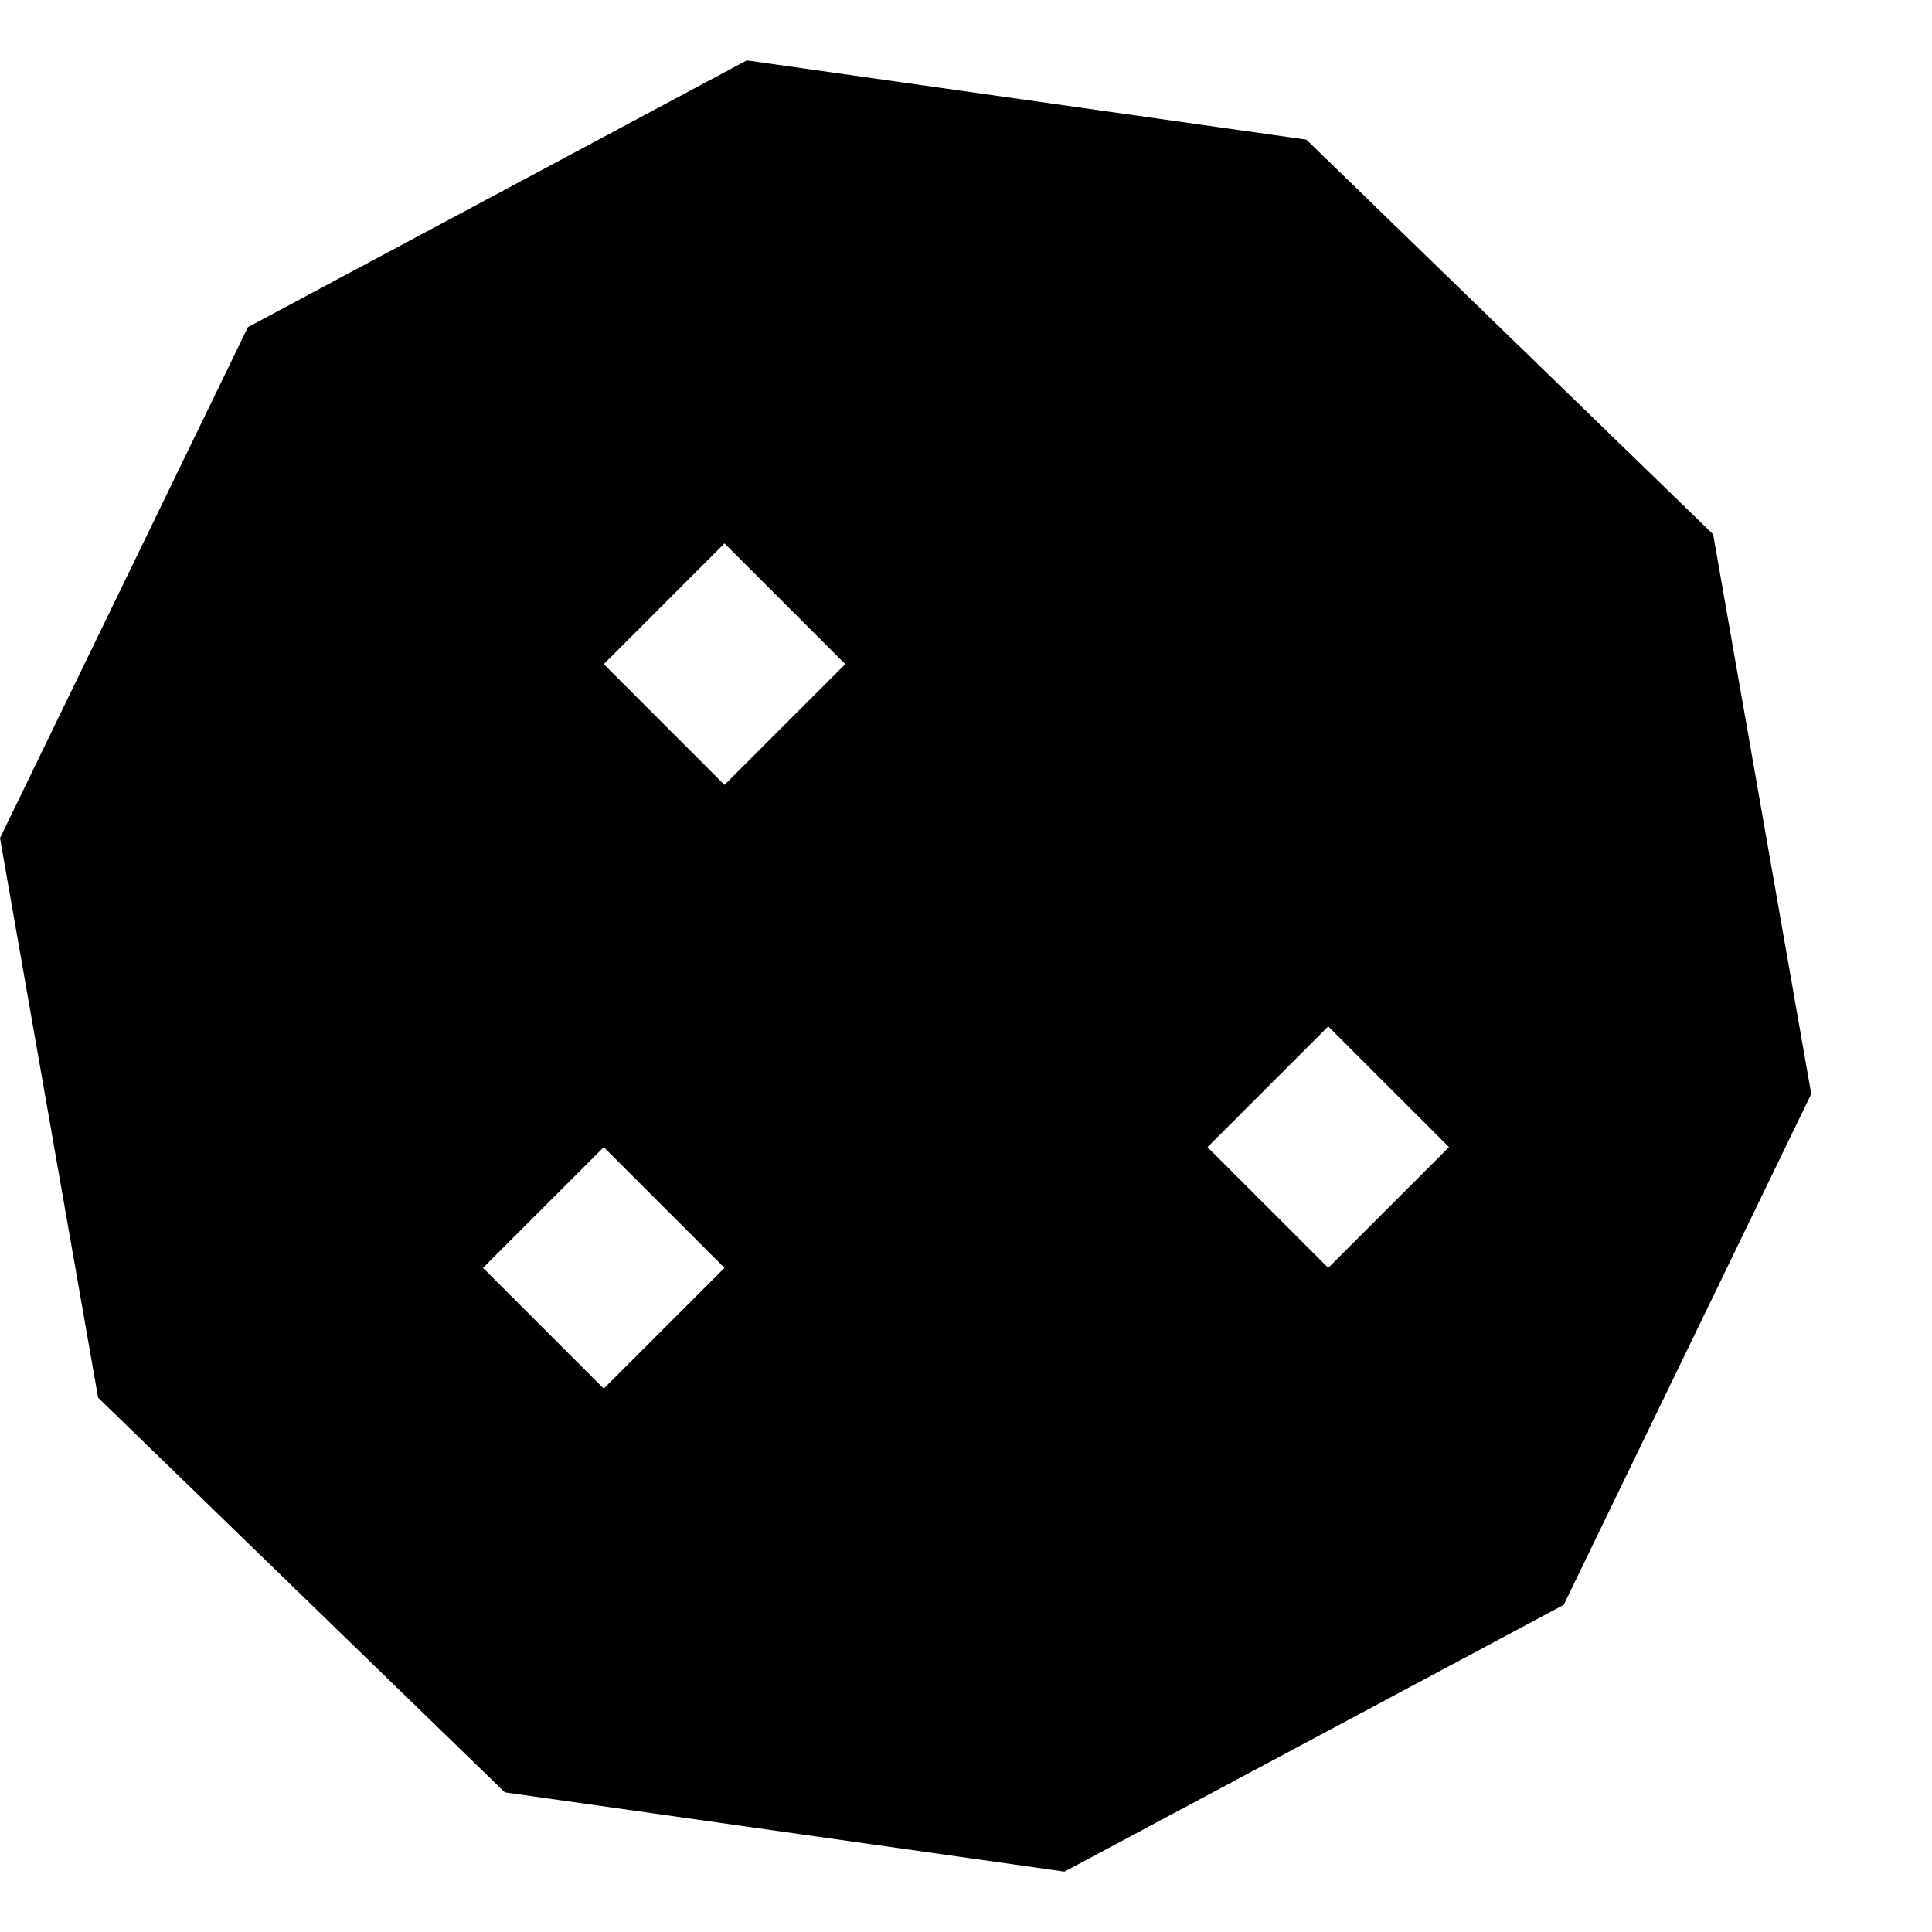 <svg xmlns="http://www.w3.org/2000/svg" viewBox="0 0 512 512"><!--! Font Awesome Pro 6.3.0 by @fontawesome - https://fontawesome.com License - https://fontawesome.com/license (Commercial License) Copyright 2023 Fonticons, Inc. --><path d="M346.2 37L197.9 16 65.7 86.7 0 222.1 26 370.4 133.8 475l148.3 21 132.3-70.7L480 289.9 454 141.6 346.2 37zM160 368l-32-32 32-32 32 32-32 32zm0-192l32-32 32 32-32 32-32-32zM352 336l-32-32 32-32 32 32-32 32z"/></svg>